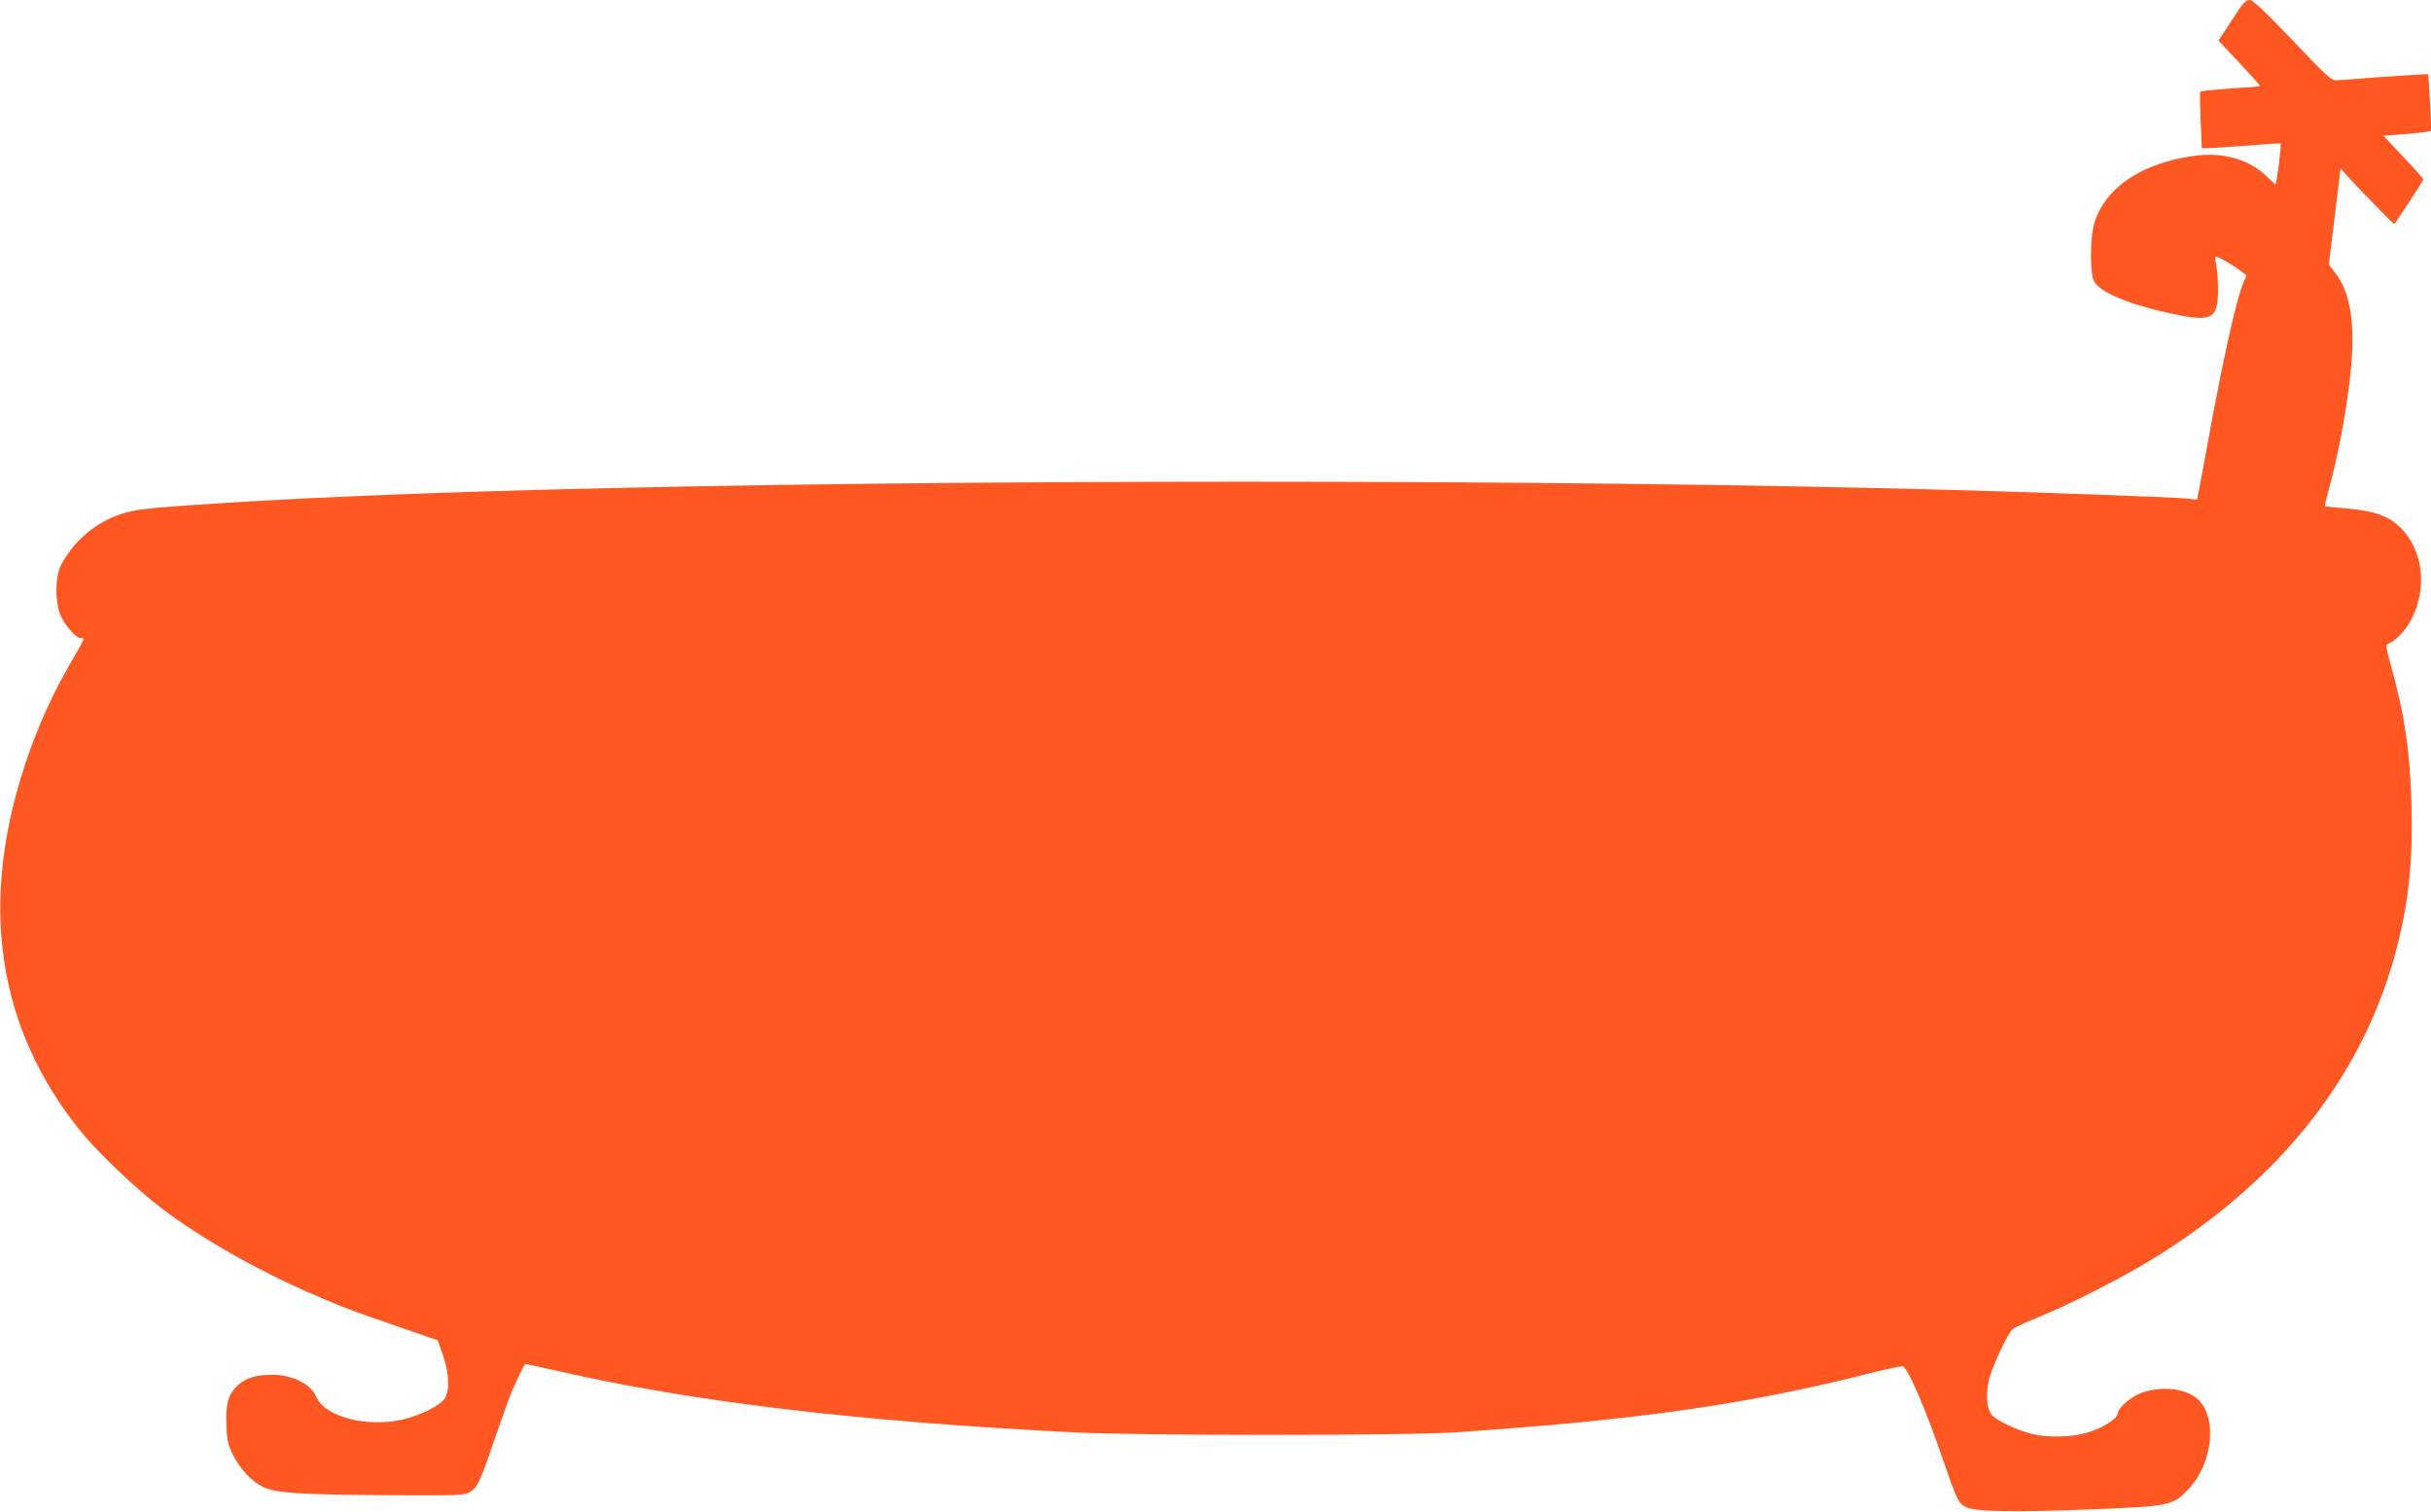 <?xml version="1.0" standalone="no"?>
<!DOCTYPE svg PUBLIC "-//W3C//DTD SVG 20010904//EN"
 "http://www.w3.org/TR/2001/REC-SVG-20010904/DTD/svg10.dtd">
<svg version="1.0" xmlns="http://www.w3.org/2000/svg"
 width="1280pt" height="796pt" viewBox="0 0 1280 796"
 preserveAspectRatio="xMidYMid meet">
<g transform="translate(0,796) scale(0.1,-0.1)"
fill="#ff5722" stroke="none">
<path d="M11751 7853 l-70 -107 110 -117 c60 -64 109 -119 109 -121 0 -2 -21
-5 -47 -7 -91 -4 -264 -19 -268 -23 -2 -2 -1 -70 2 -151 l6 -147 41 0 c23 1
115 7 206 14 91 7 166 12 168 11 6 -5 -21 -215 -27 -215 -3 1 -24 19 -46 41
-88 88 -230 129 -378 109 -282 -38 -474 -168 -531 -359 -21 -73 -22 -260 -1
-301 29 -56 171 -118 379 -165 234 -52 268 -41 274 93 2 42 -1 104 -6 137 -6
33 -9 61 -7 63 5 6 77 -34 122 -67 l42 -31 -16 -37 c-38 -90 -102 -377 -178
-788 -25 -137 -50 -274 -56 -303 l-11 -53 -56 6 c-72 7 -753 32 -1232 45
-2092 58 -5370 58 -7465 0 -727 -20 -1321 -46 -1811 -80 -238 -17 -294 -24
-361 -45 -138 -43 -258 -145 -323 -274 -28 -56 -31 -174 -6 -249 18 -53 84
-132 111 -132 8 0 15 -3 15 -7 0 -3 -26 -52 -59 -107 -103 -177 -183 -352
-245 -540 -249 -742 -152 -1396 287 -1941 92 -114 293 -305 430 -409 214 -161
493 -320 782 -446 164 -72 218 -92 460 -175 l210 -73 27 -78 c33 -94 37 -181
11 -226 -23 -38 -130 -92 -229 -114 -187 -41 -405 17 -448 120 -28 68 -128
118 -234 117 -83 0 -135 -16 -176 -52 -53 -46 -69 -100 -64 -212 3 -80 8 -103
35 -158 37 -75 98 -140 159 -169 65 -32 193 -40 652 -43 375 -2 410 -1 435 16
42 27 53 50 126 263 38 110 78 223 90 252 17 44 68 151 75 159 2 2 71 -13 155
-32 721 -166 1582 -269 2731 -327 347 -18 1743 -18 2010 0 938 62 1528 145
2153 303 108 28 202 47 207 44 31 -19 121 -230 211 -493 72 -210 80 -227 121
-248 47 -24 260 -28 673 -11 403 16 417 19 500 108 131 140 151 390 39 478
-70 55 -202 64 -302 21 -53 -23 -112 -78 -112 -105 0 -24 -79 -74 -154 -97
-84 -26 -212 -29 -296 -9 -84 21 -196 75 -216 105 -25 39 -29 112 -10 186 19
72 98 240 124 262 9 8 71 36 137 63 153 62 425 200 580 294 693 420 1139 988
1309 1666 60 240 81 447 73 739 -7 279 -37 479 -108 731 -22 76 -28 110 -19
113 41 14 98 73 128 133 84 167 60 361 -58 480 -62 62 -132 87 -279 101 -64 5
-117 11 -119 13 -2 2 6 36 17 77 55 197 105 472 121 665 20 226 -7 384 -81
482 l-37 49 31 252 31 253 39 -44 c55 -61 239 -249 243 -249 5 0 154 230 154
236 0 3 -47 56 -105 117 l-105 112 103 8 c56 5 113 10 126 13 l23 5 -7 147
c-4 81 -9 149 -10 151 -3 2 -138 -6 -481 -32 -28 -2 -49 17 -233 211 -155 162
-209 212 -227 212 -20 0 -37 -19 -93 -107z"/>
</g>
</svg>
